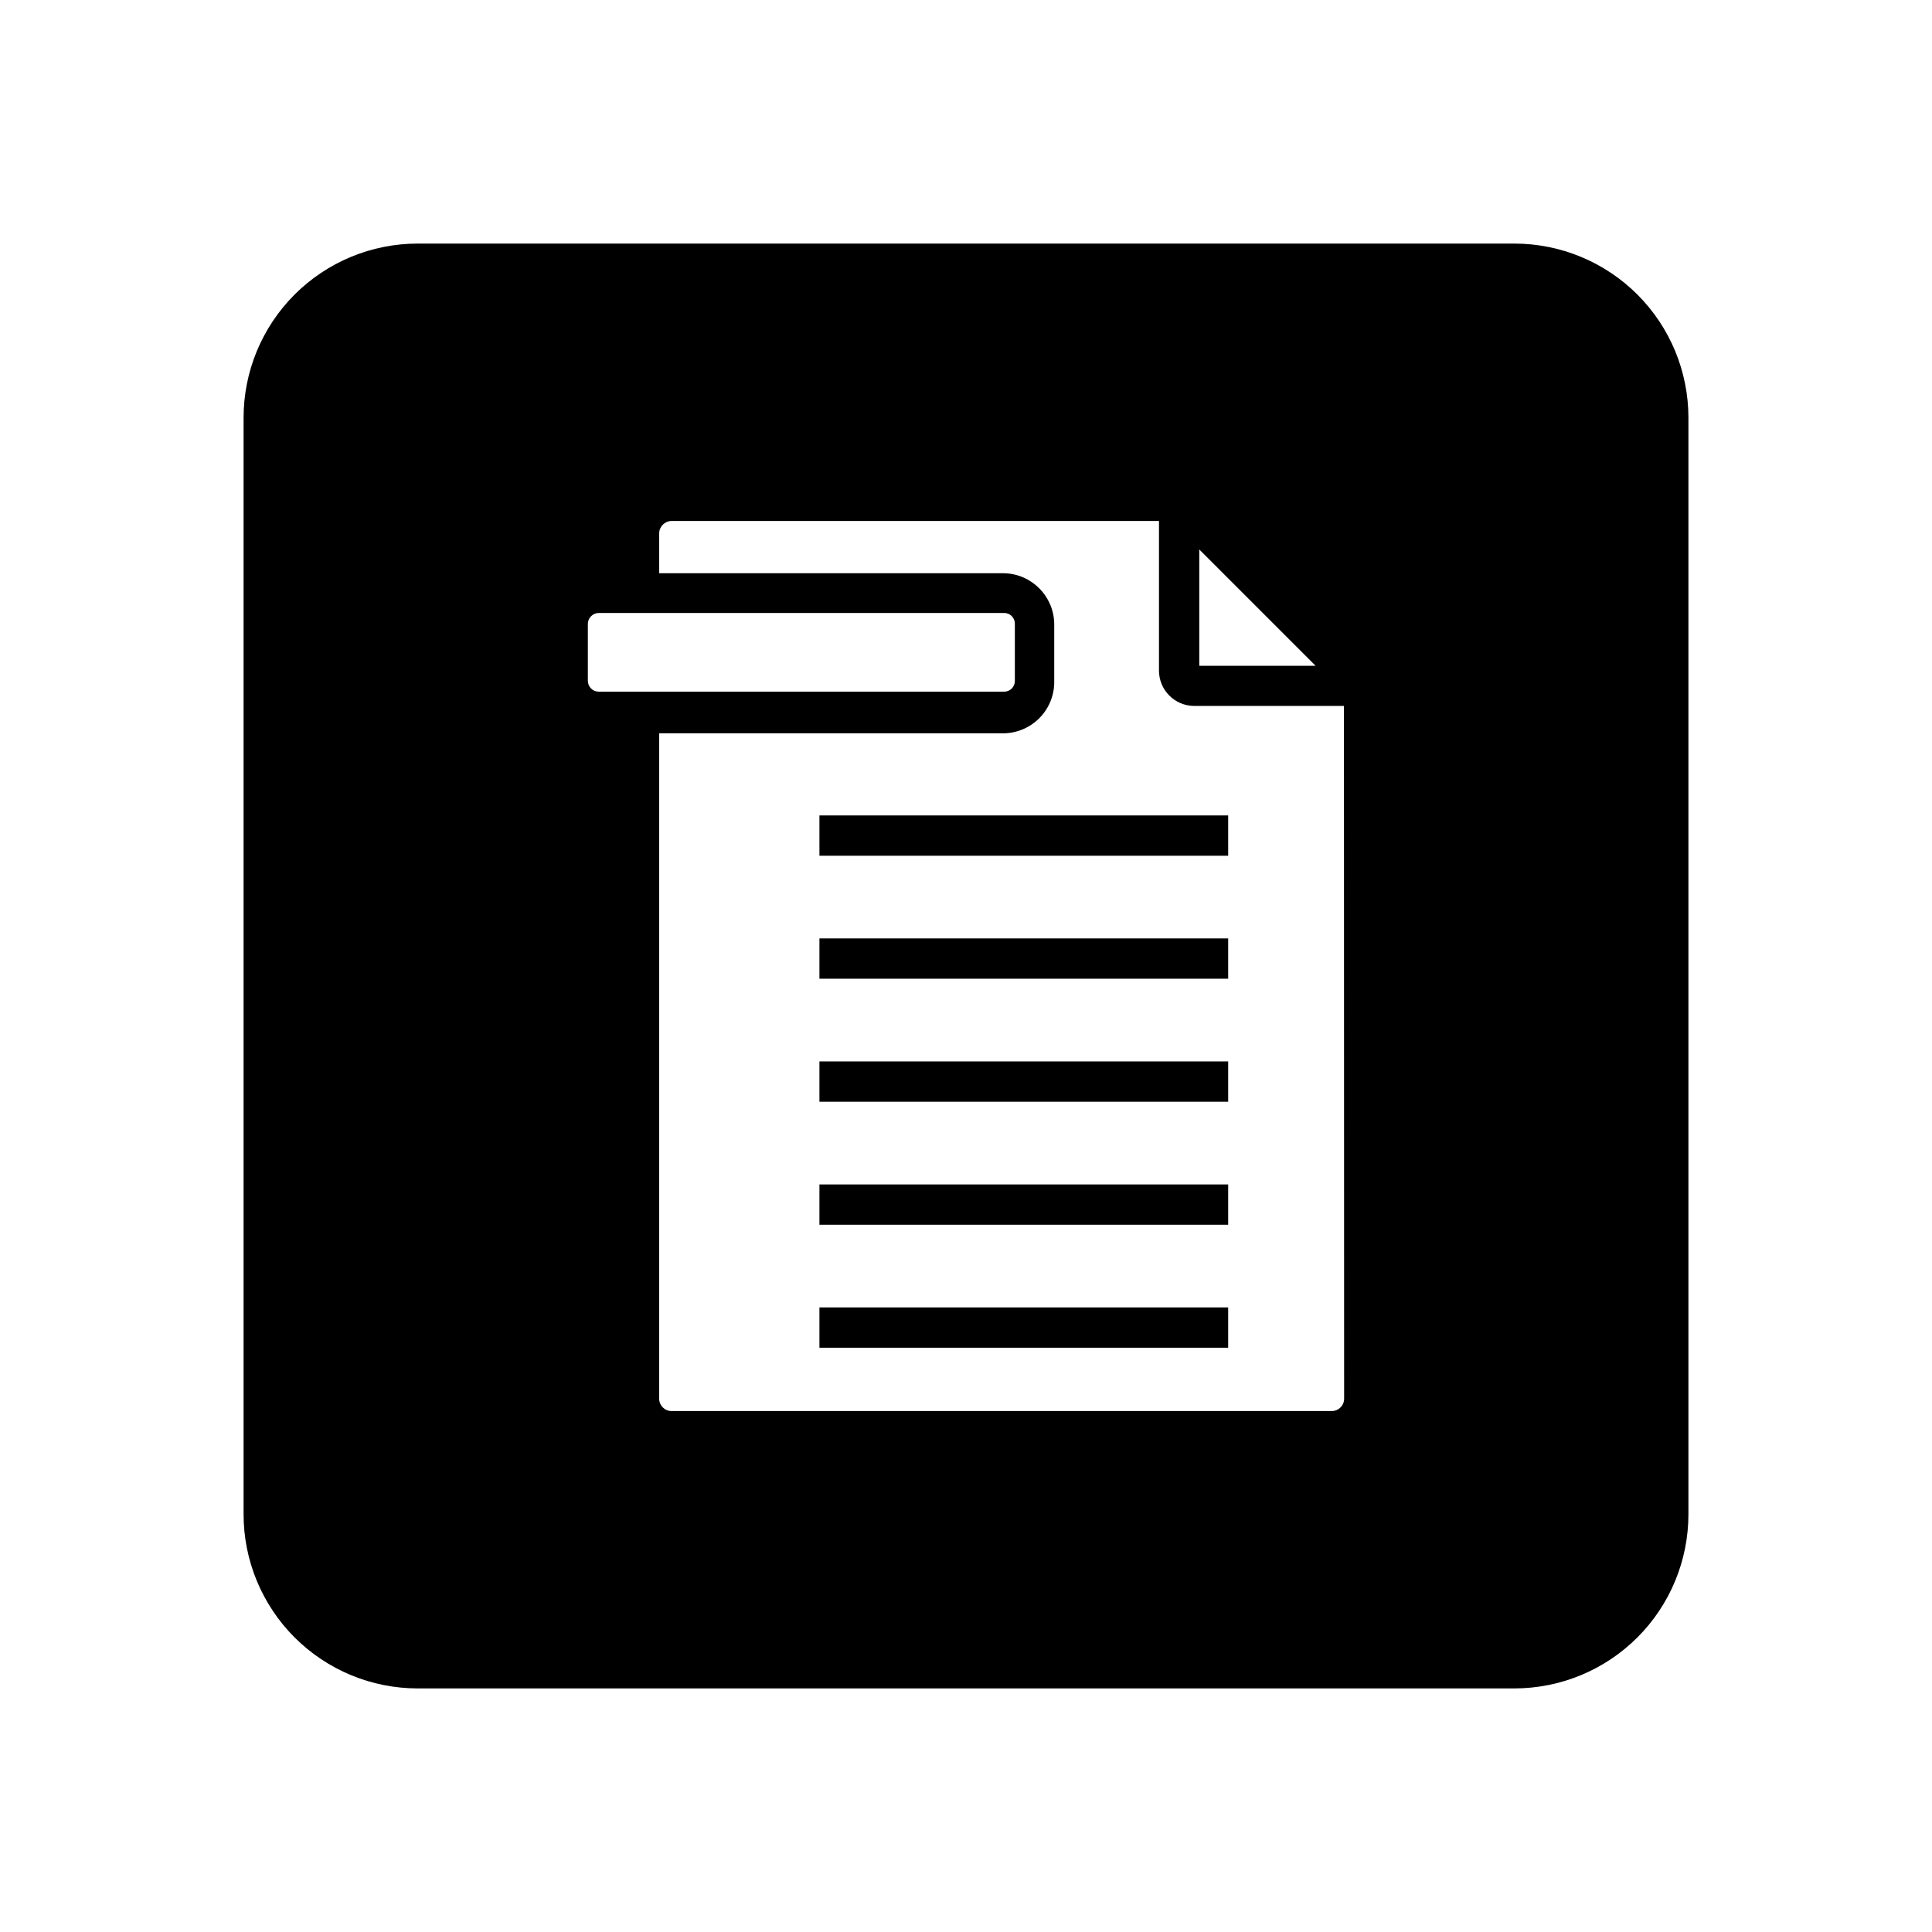 <?xml version="1.0" encoding="UTF-8"?>
<!-- Uploaded to: ICON Repo, www.svgrepo.com, Generator: ICON Repo Mixer Tools -->
<svg fill="#000000" width="800px" height="800px" version="1.1" viewBox="144 144 512 512" xmlns="http://www.w3.org/2000/svg">
 <g>
  <path d="m361.16 392.69h108.32v10.68h-108.32z"/>
  <path d="m361.16 425.29h108.32v10.68h-108.32z"/>
  <path d="m361.16 457.89h108.32v10.68h-108.32z"/>
  <path d="m361.16 490.48h108.32v10.68h-108.32z"/>
  <path d="m361.16 360.1h108.32v10.68h-108.32z"/>
  <path d="m545.3 208.55h-290.6c-12.238 0-23.977 4.863-32.633 13.516-8.652 8.656-13.516 20.395-13.516 32.633v290.6c0 12.238 4.863 23.977 13.516 32.633 8.656 8.656 20.395 13.516 32.633 13.516h290.6c12.238 0 23.977-4.859 32.633-13.516s13.516-20.395 13.516-32.633v-290.6c0-12.238-4.859-23.977-13.516-32.633-8.656-8.652-20.395-13.516-32.633-13.516zm-83.48 81.062 30.832 30.832h-30.832zm-162.03 34.812v-15.113c0.027-1.574 1.297-2.844 2.875-2.871h107.41c0.766-0.016 1.504 0.285 2.047 0.824 0.539 0.543 0.84 1.281 0.824 2.047v15.113c0.016 0.766-0.285 1.504-0.824 2.047-0.543 0.543-1.281 0.84-2.047 0.824h-107.41c-0.762 0-1.492-0.301-2.031-0.84-0.539-0.539-0.844-1.27-0.844-2.031zm200.42 190.24c0 1.809-1.469 3.277-3.277 3.277h-174.97c-1.809 0-3.273-1.469-3.273-3.277v-176.33h91.391c3.609-0.078 7.035-1.59 9.531-4.195 2.496-2.609 3.852-6.102 3.769-9.711v-15.113c-0.105-7.316-5.984-13.238-13.301-13.402h-91.391v-10.527c0-1.816 1.457-3.297 3.273-3.324h129.18v39.699c0.027 5.137 4.184 9.293 9.32 9.32h39.699z"/>
 </g>
</svg>